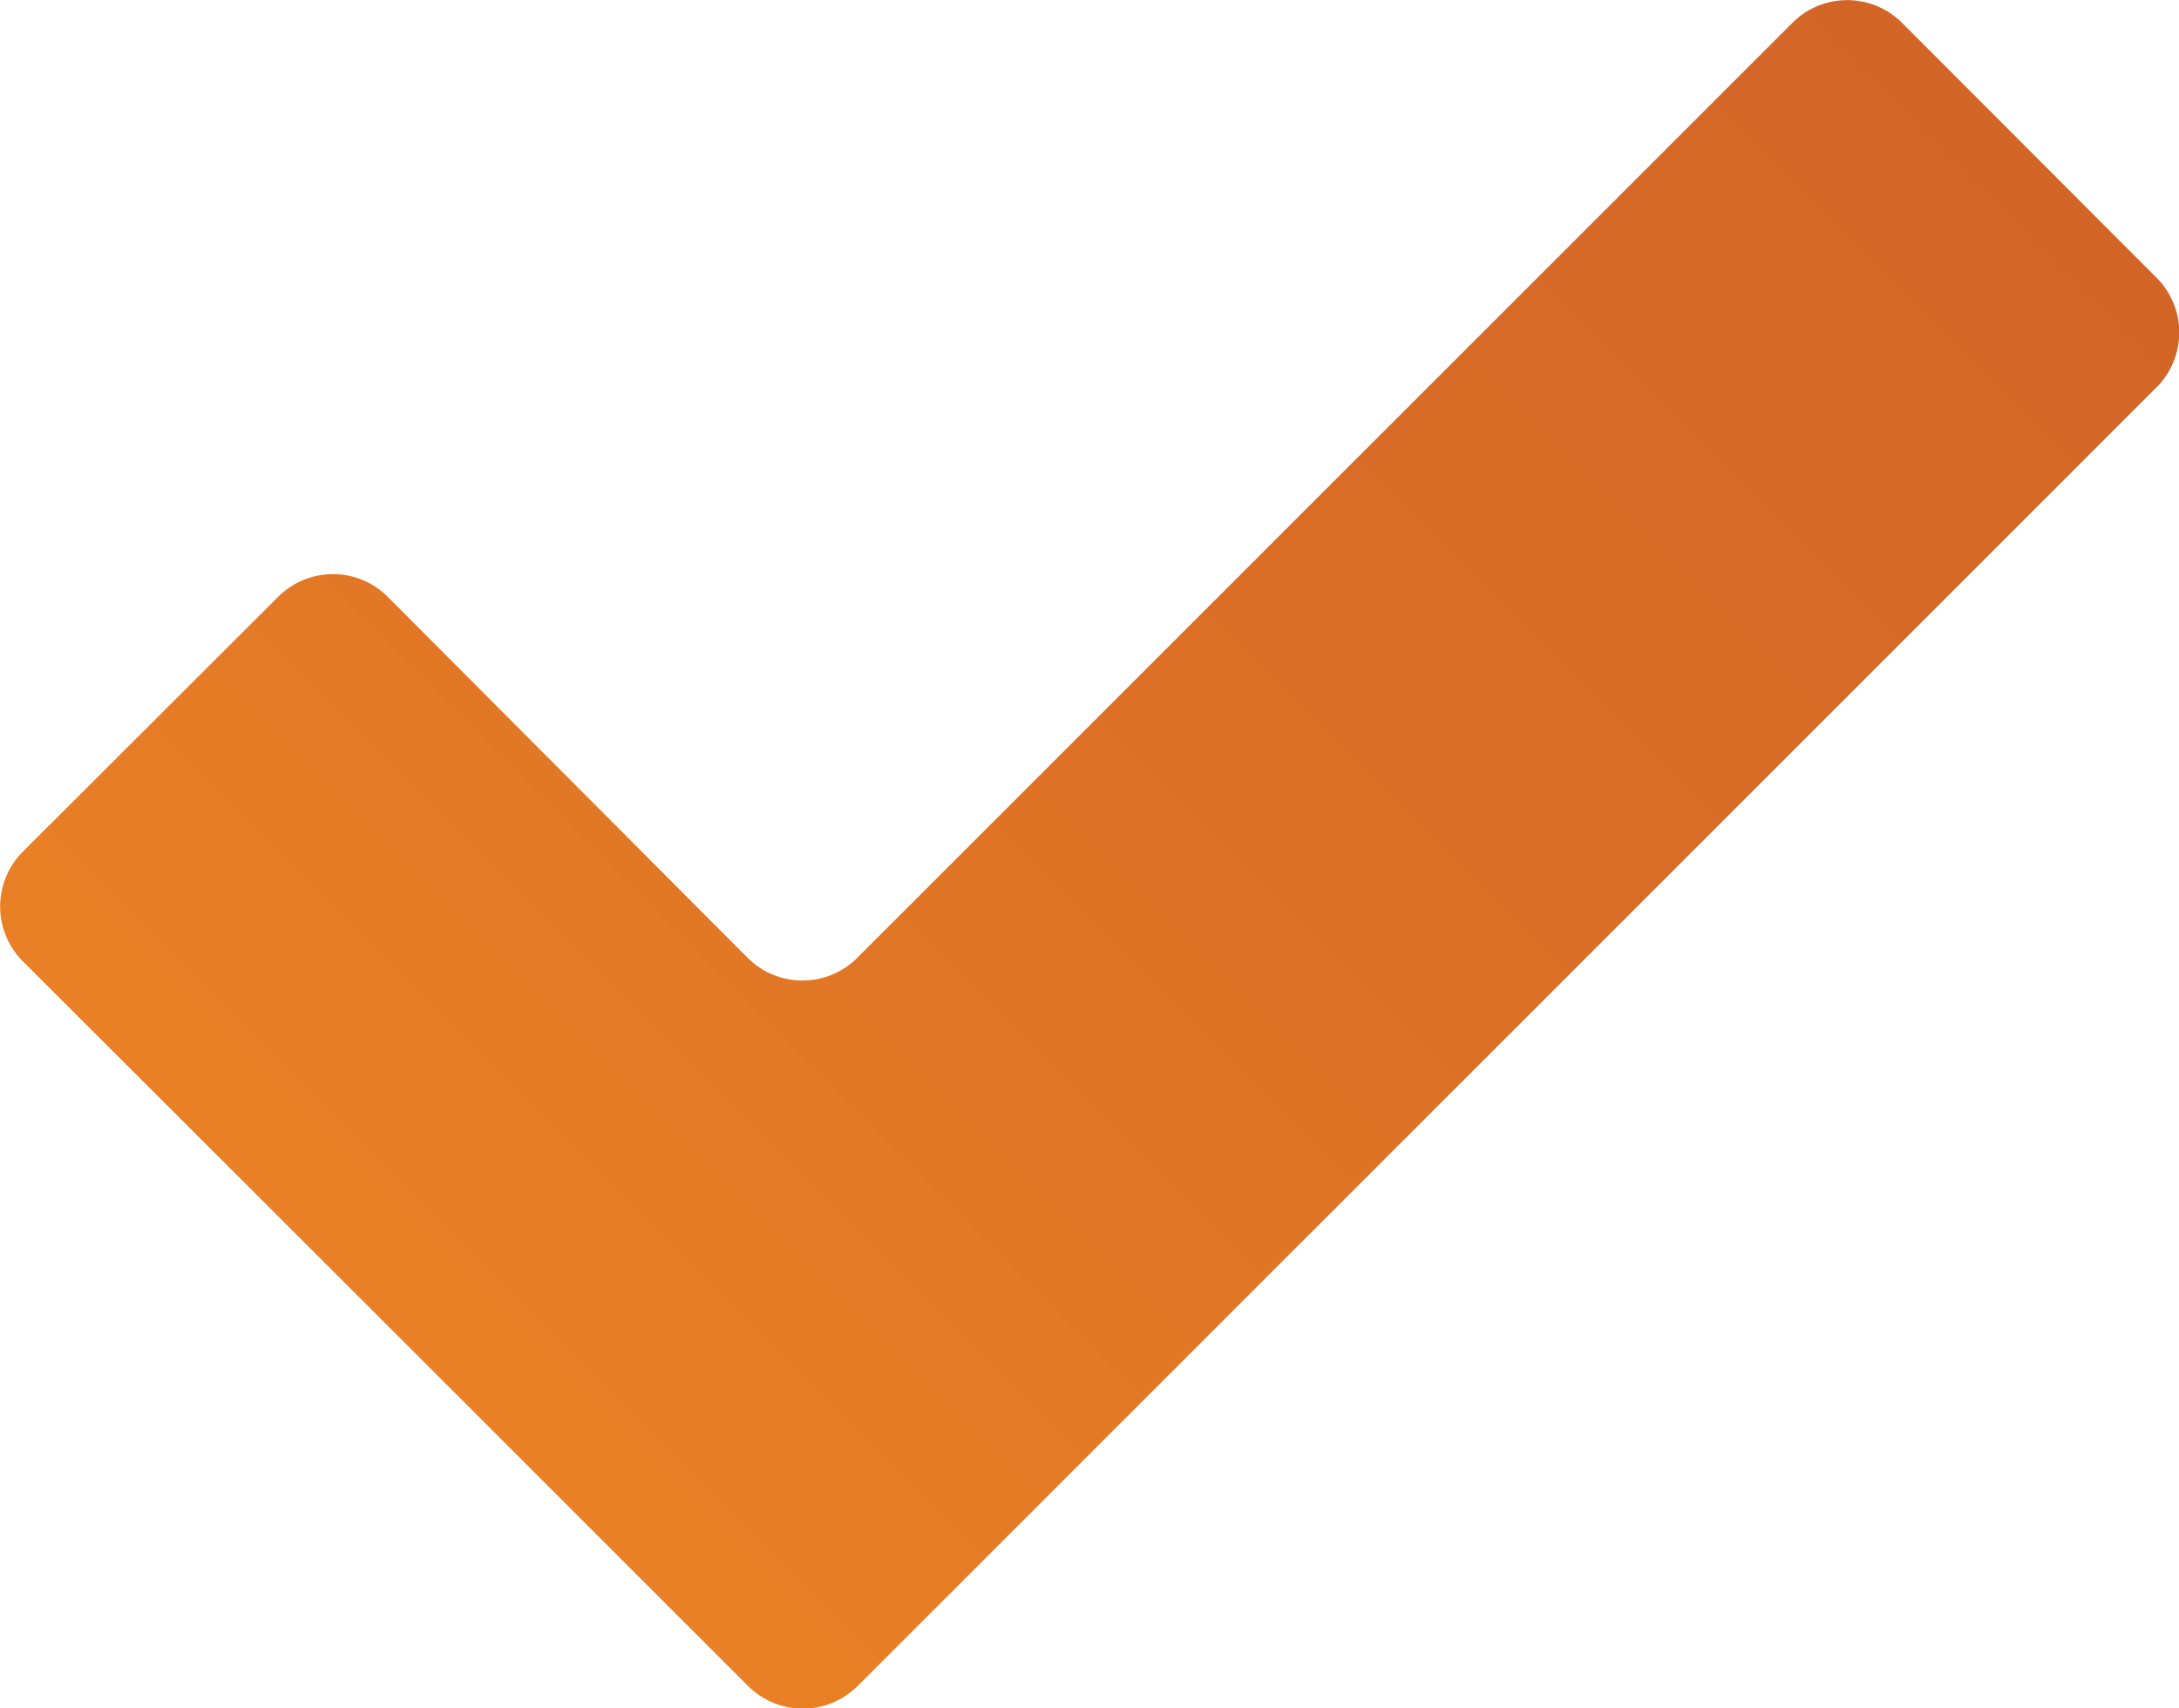 <svg id="Layer_1" data-name="Layer 1" xmlns="http://www.w3.org/2000/svg" xmlns:xlink="http://www.w3.org/1999/xlink" viewBox="0 0 56.25 44.11"><defs><style>.cls-1{fill:url(#linear-gradient);}</style><linearGradient id="linear-gradient" x1="9.95" y1="34.16" x2="46.31" y2="-2.2" gradientUnits="userSpaceOnUse"><stop offset="0" stop-color="#e98025"/><stop offset="0.56" stop-color="#da6e26"/><stop offset="1" stop-color="#d36527"/></linearGradient></defs><path class="cls-1" d="M55.67,7.17,49.09.58a2,2,0,0,0-2.81,0L22.12,24.74a2,2,0,0,1-2.81,0L10,15.4a2,2,0,0,0-2.81,0L.58,22a2,2,0,0,0,0,2.81L11.32,35.54l8,8a2,2,0,0,0,2.81,0l8-8h0L55.67,10A2,2,0,0,0,55.67,7.17Z"/></svg>